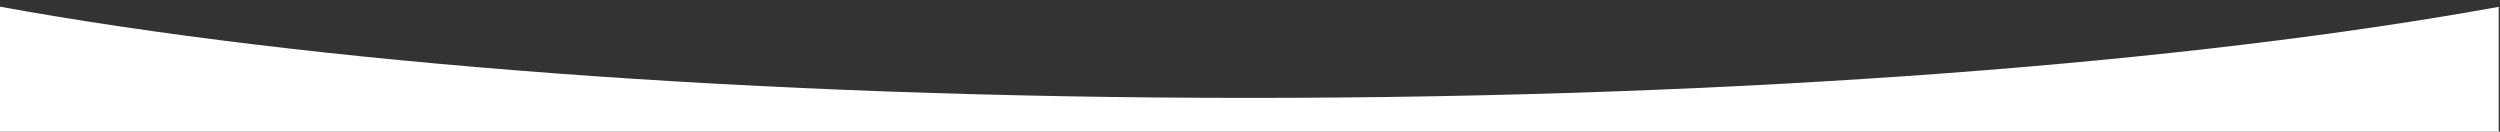 <?xml version="1.0" encoding="utf-8"?>
<!-- Generator: Adobe Illustrator 17.1.0, SVG Export Plug-In . SVG Version: 6.00 Build 0)  -->
<!DOCTYPE svg PUBLIC "-//W3C//DTD SVG 1.0//EN" "http://www.w3.org/TR/2001/REC-SVG-20010904/DTD/svg10.dtd">
<svg version="1.0" id="Ebene_1" xmlns="http://www.w3.org/2000/svg" xmlns:xlink="http://www.w3.org/1999/xlink" x="0px" y="0px"
	 viewBox="0 0 1900 100" enable-background="new 0 0 1900 100" xml:space="preserve">
<rect x="0" y="0" width="1900" height="100" fill="#333333" stroke="none"/>
<path fill="#FFFFFF" d="M949.8,74.4C572.4,74.4,233.2,47.6-1,4.9V101h1900V5.2C1664.8,47.7,1326.3,74.4,949.8,74.4z"/>
</svg>
